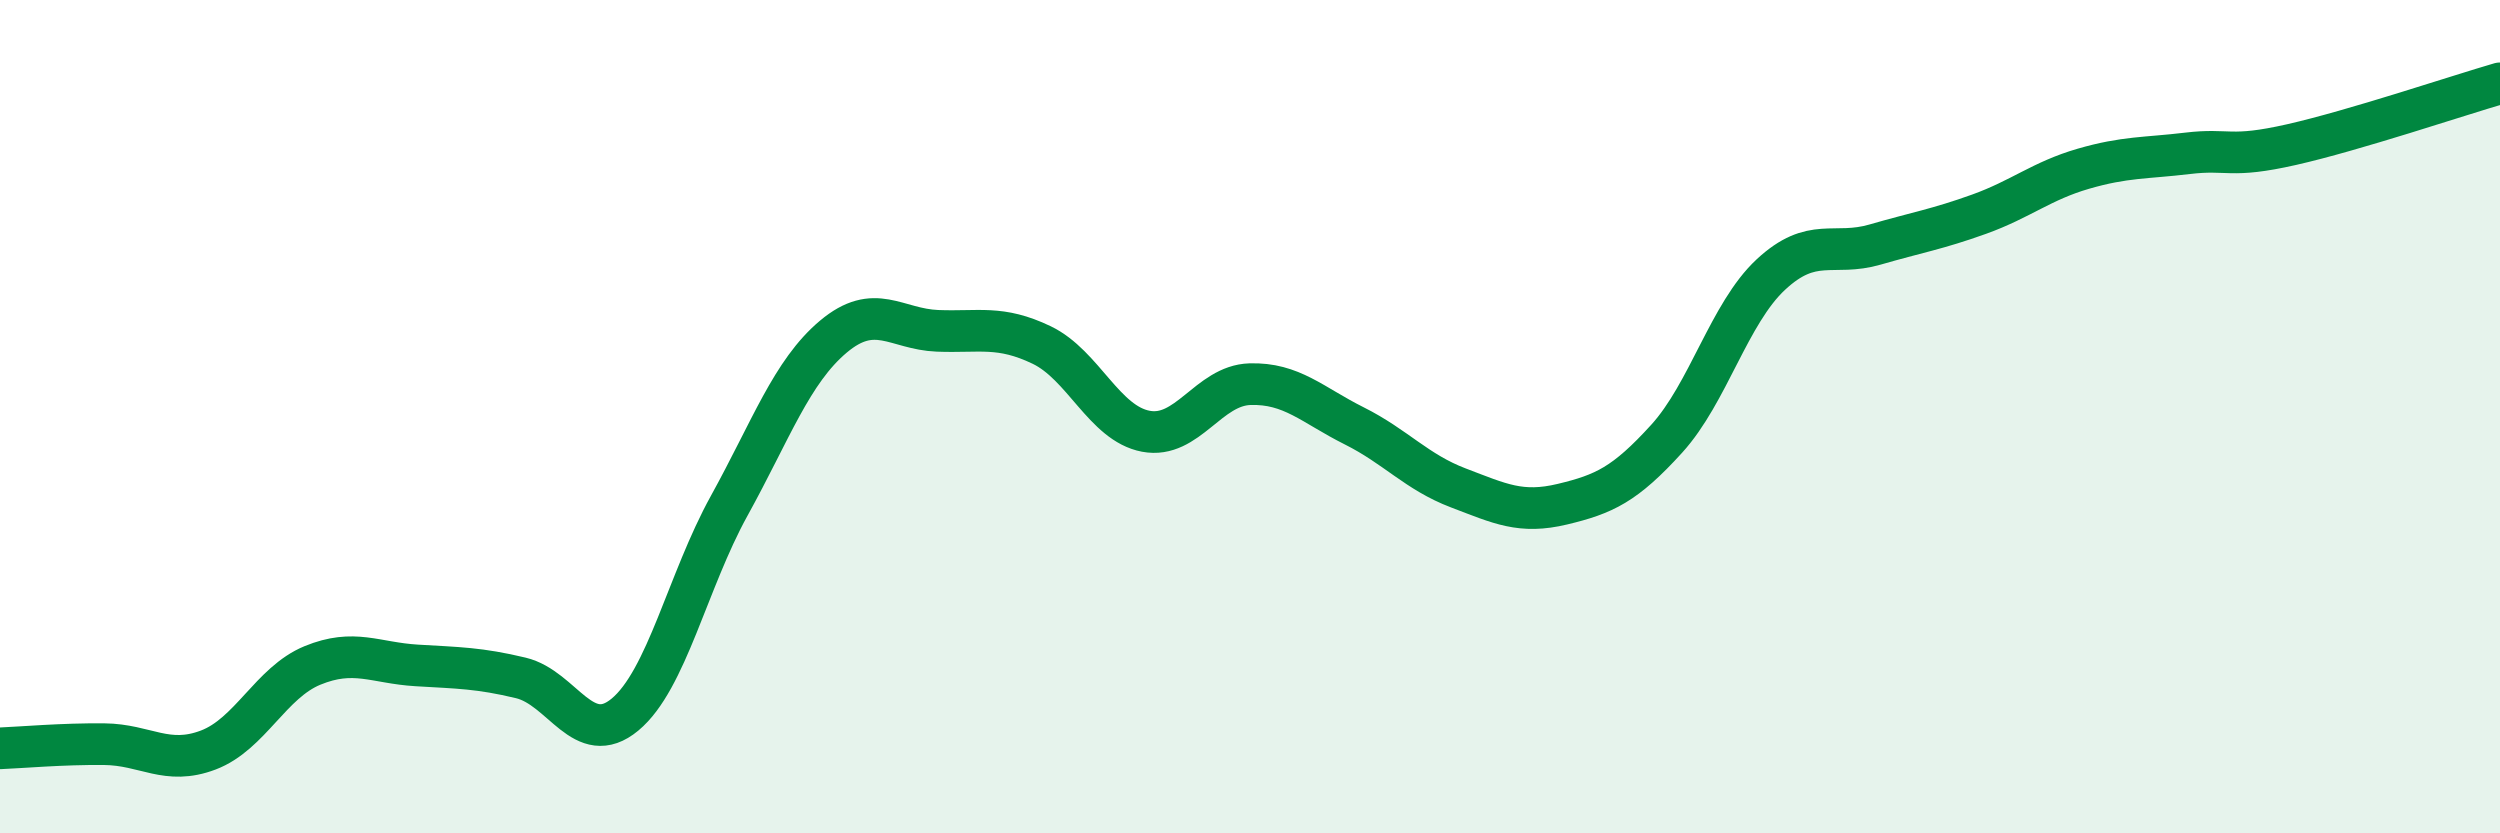 
    <svg width="60" height="20" viewBox="0 0 60 20" xmlns="http://www.w3.org/2000/svg">
      <path
        d="M 0,17.96 C 0.5,17.94 1.5,17.85 2.5,17.86 C 3.5,17.87 4,18.38 5,18 C 6,17.62 6.5,16.38 7.5,15.97 C 8.5,15.56 9,15.91 10,15.97 C 11,16.03 11.5,16.03 12.5,16.27 C 13.5,16.51 14,17.98 15,17.15 C 16,16.32 16.5,13.95 17.5,12.14 C 18.5,10.33 19,8.92 20,8.08 C 21,7.24 21.5,7.9 22.5,7.94 C 23.5,7.98 24,7.8 25,8.28 C 26,8.76 26.5,10.16 27.5,10.35 C 28.5,10.54 29,9.25 30,9.22 C 31,9.19 31.5,9.72 32.5,10.22 C 33.5,10.72 34,11.33 35,11.71 C 36,12.09 36.5,12.34 37.5,12.1 C 38.5,11.86 39,11.63 40,10.53 C 41,9.43 41.5,7.52 42.5,6.59 C 43.5,5.66 44,6.16 45,5.87 C 46,5.58 46.5,5.5 47.5,5.14 C 48.5,4.78 49,4.34 50,4.05 C 51,3.76 51.5,3.8 52.5,3.68 C 53.5,3.56 53.5,3.81 55,3.47 C 56.5,3.13 59,2.29 60,2L60 20L0 20Z"
        fill="#008740"
        opacity="0.1"
        stroke-linecap="round"
        stroke-linejoin="round"
      />
      <path
        d="M 0,17.96 C 0.5,17.94 1.5,17.85 2.5,17.86 C 3.5,17.87 4,18.38 5,18 C 6,17.62 6.5,16.38 7.5,15.97 C 8.5,15.56 9,15.91 10,15.97 C 11,16.03 11.5,16.03 12.5,16.27 C 13.5,16.51 14,17.98 15,17.15 C 16,16.32 16.5,13.95 17.5,12.14 C 18.5,10.33 19,8.92 20,8.08 C 21,7.24 21.5,7.9 22.5,7.94 C 23.5,7.98 24,7.8 25,8.28 C 26,8.76 26.5,10.16 27.5,10.35 C 28.5,10.54 29,9.25 30,9.22 C 31,9.19 31.5,9.72 32.5,10.22 C 33.5,10.72 34,11.33 35,11.71 C 36,12.09 36.5,12.34 37.5,12.1 C 38.5,11.86 39,11.63 40,10.53 C 41,9.43 41.5,7.52 42.5,6.59 C 43.5,5.66 44,6.16 45,5.87 C 46,5.58 46.5,5.5 47.5,5.14 C 48.5,4.78 49,4.34 50,4.05 C 51,3.76 51.5,3.8 52.5,3.68 C 53.5,3.56 53.5,3.81 55,3.47 C 56.5,3.13 59,2.29 60,2"
        stroke="#008740"
        stroke-width="1"
        fill="none"
        stroke-linecap="round"
        stroke-linejoin="round"
      />
    </svg>
  